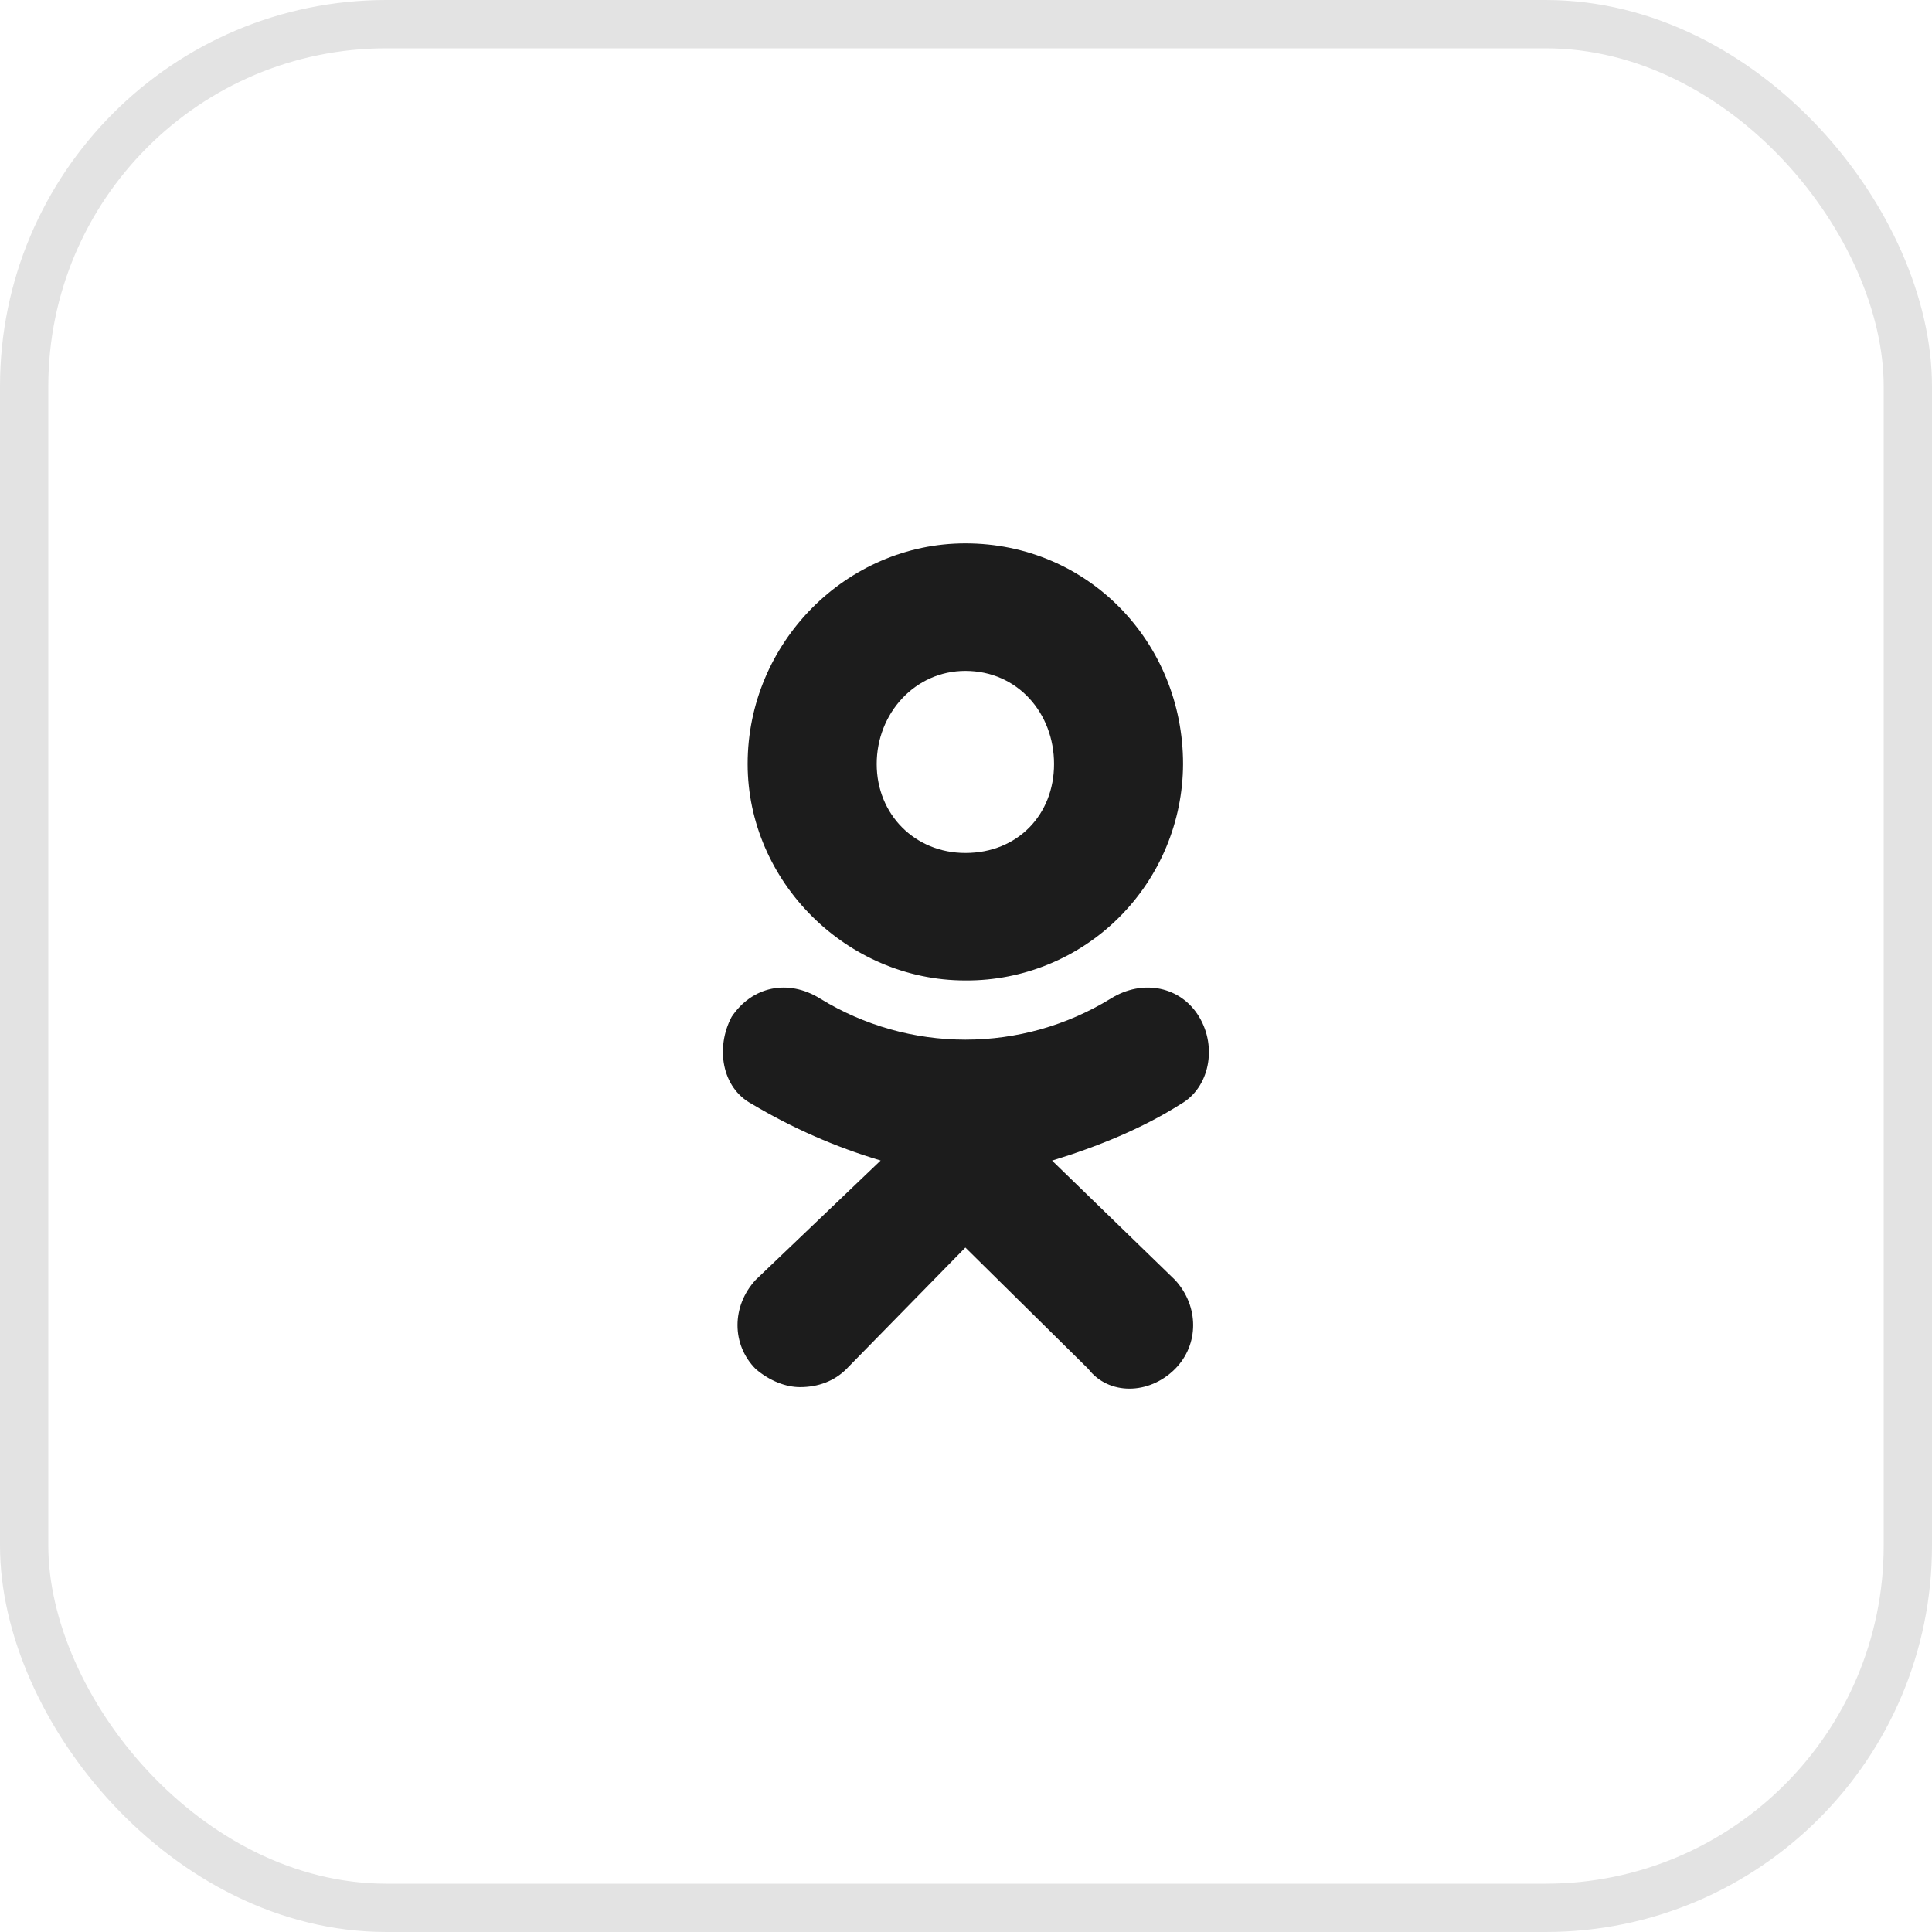 <svg width="40" height="40" viewBox="0 0 40 40" fill="none" xmlns="http://www.w3.org/2000/svg">
<path d="M19.986 20.299C17.525 20.299 15.479 18.246 15.479 15.817C15.479 13.304 17.525 11.25 19.987 11.25C22.533 11.25 24.494 13.303 24.494 15.817C24.49 17.009 24.014 18.151 23.171 18.992C22.329 19.833 21.188 20.303 20.001 20.299L19.986 20.299ZM19.986 13.89C18.944 13.89 18.151 14.769 18.151 15.818C18.151 16.864 18.944 17.66 19.987 17.66C21.072 17.66 21.823 16.864 21.823 15.818C21.823 14.768 21.072 13.89 19.986 13.89ZM21.781 24.028L24.328 26.5C24.828 27.043 24.828 27.839 24.328 28.343C23.786 28.886 22.95 28.886 22.533 28.343L19.987 25.829L17.525 28.343C17.275 28.594 16.94 28.719 16.564 28.719C16.272 28.719 15.938 28.593 15.645 28.343C15.144 27.839 15.144 27.043 15.645 26.499L18.233 24.027C17.299 23.749 16.402 23.355 15.564 22.855C14.938 22.52 14.813 21.683 15.147 21.054C15.564 20.425 16.315 20.258 16.984 20.677C17.889 21.232 18.928 21.525 19.988 21.525C21.048 21.525 22.088 21.232 22.993 20.677C23.661 20.258 24.453 20.425 24.828 21.054C25.205 21.683 25.037 22.519 24.452 22.855C23.66 23.358 22.742 23.735 21.782 24.029L21.781 24.028Z" fill="#1C1C1C"/>
<rect x="0.5" y="0.5" width="39" height="39" rx="7.5" stroke="black" stroke-opacity="0.113"/>
</svg>
